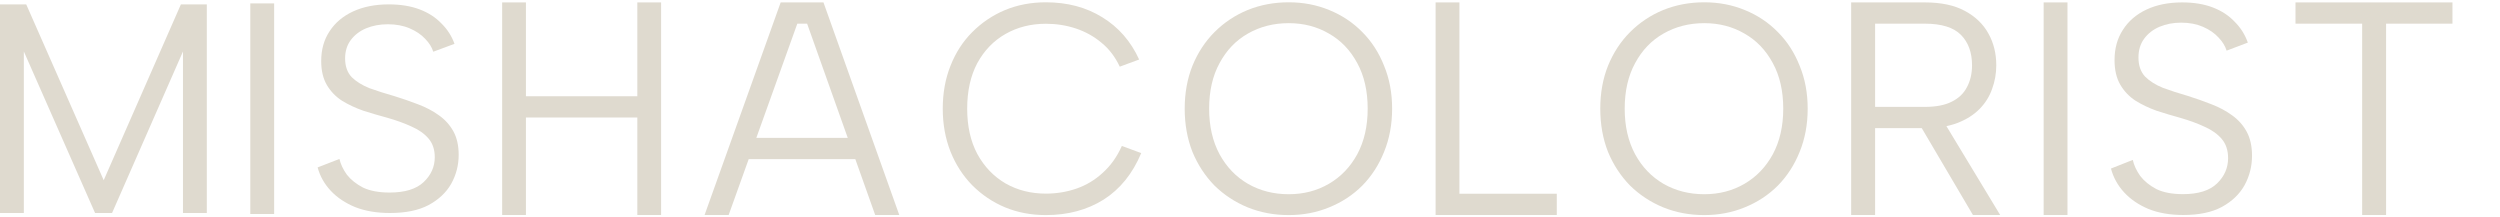<?xml version="1.0" encoding="UTF-8"?> <svg xmlns="http://www.w3.org/2000/svg" width="276" height="24" viewBox="0 0 276 24" fill="none"><path d="M2.632 23.515H0V0.484H2.895L11.449 19.896L19.971 0.484H22.833V23.515H20.201V5.683L12.371 23.515H10.495L2.632 5.683V23.515Z" fill="#DFDACF"></path><path d="M27.633 0.375H30.265V23.625H27.633V0.375Z" fill="#DFDACF"></path><path d="M37.474 17.547C37.605 18.128 37.881 18.709 38.298 19.289C38.738 19.848 39.332 20.321 40.08 20.709C40.85 21.074 41.829 21.257 43.017 21.257C44.71 21.257 45.964 20.87 46.778 20.096C47.592 19.322 47.998 18.408 47.998 17.354C47.998 16.515 47.768 15.827 47.306 15.29C46.844 14.752 46.217 14.311 45.425 13.967C44.633 13.601 43.742 13.279 42.752 12.999C41.873 12.763 40.993 12.505 40.113 12.225C39.255 11.924 38.474 11.559 37.77 11.129C37.067 10.677 36.506 10.097 36.088 9.387C35.67 8.677 35.461 7.796 35.461 6.742C35.461 5.473 35.769 4.377 36.385 3.452C37.001 2.506 37.869 1.775 38.991 1.258C40.113 0.742 41.422 0.484 42.917 0.484C44.215 0.484 45.348 0.667 46.316 1.033C47.283 1.398 48.087 1.914 48.724 2.581C49.384 3.226 49.868 3.979 50.176 4.839L47.833 5.71C47.679 5.215 47.383 4.742 46.943 4.29C46.503 3.817 45.931 3.43 45.227 3.129C44.523 2.828 43.72 2.678 42.819 2.678C41.939 2.678 41.136 2.828 40.41 3.129C39.706 3.43 39.145 3.86 38.727 4.42C38.309 4.979 38.1 5.656 38.1 6.452C38.1 7.312 38.343 8 38.826 8.516C39.332 9.011 39.992 9.419 40.806 9.742C41.642 10.043 42.555 10.333 43.544 10.613C44.446 10.892 45.315 11.193 46.151 11.516C47.009 11.838 47.768 12.236 48.427 12.709C49.109 13.182 49.648 13.774 50.044 14.483C50.44 15.193 50.638 16.064 50.638 17.096C50.638 18.236 50.363 19.3 49.813 20.289C49.263 21.257 48.427 22.042 47.306 22.644C46.206 23.224 44.787 23.515 43.049 23.515C41.598 23.515 40.322 23.3 39.222 22.869C38.123 22.418 37.221 21.816 36.517 21.063C35.813 20.311 35.329 19.451 35.065 18.483L37.474 17.547Z" fill="#DFDACF"></path><path d="M55.438 0.266H58.062V10.626H70.361V0.266H72.985V23.735H70.361V12.972H58.062V23.735H55.438V0.266Z" fill="#DFDACF"></path><path d="M89.106 2.613H88.023L80.443 23.735H77.785L86.186 0.266H88.549H90.911L99.28 23.735H96.621L89.106 2.613ZM81.887 15.219H95.276V17.566H81.887V15.219Z" fill="#DFDACF"></path><path d="M104.08 11.999C104.08 10.267 104.365 8.687 104.935 7.262C105.505 5.814 106.306 4.575 107.337 3.544C108.39 2.491 109.596 1.68 110.956 1.109C112.338 0.539 113.84 0.254 115.463 0.254C117.832 0.254 119.905 0.802 121.681 1.899C123.48 2.996 124.84 4.553 125.761 6.571L123.622 7.36C123.118 6.286 122.449 5.408 121.616 4.728C120.782 4.026 119.839 3.5 118.786 3.149C117.733 2.798 116.626 2.623 115.463 2.623C113.818 2.623 112.338 2.996 111.022 3.741C109.706 4.487 108.664 5.562 107.896 6.966C107.15 8.369 106.777 10.047 106.777 11.999C106.777 13.93 107.15 15.597 107.896 17C108.664 18.404 109.706 19.49 111.022 20.257C112.338 21.003 113.818 21.376 115.463 21.376C116.648 21.376 117.777 21.189 118.852 20.817C119.927 20.444 120.892 19.863 121.747 19.073C122.624 18.283 123.326 17.296 123.853 16.112L125.991 16.901C125.048 19.161 123.666 20.872 121.846 22.034C120.025 23.174 117.898 23.745 115.463 23.745C113.84 23.745 112.338 23.46 110.956 22.889C109.596 22.319 108.39 21.508 107.337 20.455C106.306 19.402 105.505 18.163 104.935 16.737C104.365 15.289 104.08 13.71 104.08 11.999Z" fill="#DFDACF"></path><path d="M142.274 23.745C140.651 23.745 139.137 23.46 137.733 22.889C136.352 22.319 135.134 21.519 134.081 20.488C133.051 19.435 132.239 18.196 131.647 16.77C131.077 15.322 130.791 13.732 130.791 11.999C130.791 10.267 131.077 8.687 131.647 7.262C132.239 5.814 133.051 4.575 134.081 3.544C135.134 2.491 136.352 1.68 137.733 1.109C139.137 0.539 140.651 0.254 142.274 0.254C143.875 0.254 145.366 0.539 146.748 1.109C148.152 1.68 149.369 2.491 150.4 3.544C151.431 4.575 152.231 5.814 152.802 7.262C153.394 8.687 153.69 10.267 153.69 11.999C153.69 13.732 153.394 15.322 152.802 16.77C152.231 18.196 151.431 19.435 150.4 20.488C149.369 21.519 148.152 22.319 146.748 22.889C145.366 23.46 143.875 23.745 142.274 23.745ZM142.274 21.442C143.919 21.442 145.399 21.058 146.715 20.29C148.031 19.523 149.073 18.437 149.841 17.033C150.608 15.607 150.992 13.93 150.992 11.999C150.992 10.047 150.608 8.369 149.841 6.966C149.073 5.54 148.031 4.454 146.715 3.708C145.399 2.941 143.919 2.557 142.274 2.557C140.607 2.557 139.104 2.941 137.766 3.708C136.45 4.454 135.408 5.54 134.641 6.966C133.873 8.369 133.489 10.047 133.489 11.999C133.489 13.93 133.873 15.607 134.641 17.033C135.408 18.437 136.45 19.523 137.766 20.29C139.104 21.058 140.607 21.442 142.274 21.442Z" fill="#DFDACF"></path><path d="M161.12 0.266V21.388H171.869V23.735H158.49V0.266H161.12Z" fill="#DFDACF"></path><path d="M188.152 23.745C186.528 23.745 185.015 23.46 183.611 22.889C182.23 22.319 181.012 21.519 179.96 20.488C178.928 19.435 178.117 18.196 177.525 16.77C176.954 15.322 176.67 13.732 176.67 11.999C176.67 10.267 176.954 8.687 177.525 7.262C178.117 5.814 178.928 4.575 179.96 3.544C181.012 2.491 182.23 1.68 183.611 1.109C185.015 0.539 186.528 0.254 188.152 0.254C189.753 0.254 191.244 0.539 192.626 1.109C194.03 1.68 195.247 2.491 196.278 3.544C197.309 4.575 198.109 5.814 198.68 7.262C199.272 8.687 199.568 10.267 199.568 11.999C199.568 13.732 199.272 15.322 198.68 16.77C198.109 18.196 197.309 19.435 196.278 20.488C195.247 21.519 194.03 22.319 192.626 22.889C191.244 23.46 189.753 23.745 188.152 23.745ZM188.152 21.442C189.797 21.442 191.277 21.058 192.593 20.29C193.909 19.523 194.951 18.437 195.719 17.033C196.486 15.607 196.87 13.93 196.87 11.999C196.87 10.047 196.486 8.369 195.719 6.966C194.951 5.54 193.909 4.454 192.593 3.708C191.277 2.941 189.797 2.557 188.152 2.557C186.485 2.557 184.982 2.941 183.644 3.708C182.328 4.454 181.286 5.54 180.519 6.966C179.751 8.369 179.367 10.047 179.367 11.999C179.367 13.93 179.751 15.607 180.519 17.033C181.286 18.437 182.328 19.523 183.644 20.29C184.982 21.058 186.485 21.442 188.152 21.442Z" fill="#DFDACF"></path><path d="M217.713 7.206C217.713 5.798 217.306 4.68 216.491 3.853C215.676 3.026 214.344 2.613 212.494 2.613H207.011V11.799H212.527C213.738 11.799 214.718 11.609 215.467 11.229C216.238 10.849 216.799 10.313 217.152 9.62C217.526 8.927 217.713 8.122 217.713 7.206ZM212.494 0.266C214.3 0.266 215.775 0.579 216.92 1.204C218.088 1.83 218.958 2.668 219.53 3.719C220.103 4.747 220.389 5.909 220.389 7.206C220.389 8.122 220.235 8.994 219.926 9.821C219.64 10.648 219.178 11.385 218.539 12.034C217.9 12.682 217.086 13.196 216.095 13.576C215.104 13.956 213.915 14.146 212.527 14.146H207.011V23.735H204.368V0.266H212.494ZM214.41 13.14L220.818 23.735H217.812L211.569 13.14H214.41Z" fill="#DFDACF"></path><path d="M225.618 0.266H228.25V23.735H225.618V0.266Z" fill="#DFDACF"></path><path d="M235.459 17.654C235.59 18.245 235.864 18.837 236.283 19.429C236.724 19.998 237.316 20.48 238.064 20.875C238.834 21.247 239.815 21.434 241.001 21.434C242.695 21.434 243.949 21.039 244.763 20.25C245.577 19.462 245.982 18.53 245.982 17.456C245.982 16.602 245.752 15.901 245.291 15.353C244.829 14.805 244.201 14.356 243.41 14.005C242.618 13.633 241.727 13.304 240.738 13.019C239.858 12.778 238.977 12.515 238.097 12.23C237.24 11.923 236.459 11.551 235.755 11.113C235.051 10.652 234.491 10.061 234.072 9.338C233.656 8.615 233.445 7.716 233.445 6.642C233.445 5.349 233.754 4.232 234.371 3.29C234.985 2.325 235.853 1.58 236.976 1.054C238.097 0.529 239.407 0.266 240.903 0.266C242.201 0.266 243.333 0.452 244.3 0.824C245.27 1.197 246.072 1.723 246.708 2.402C247.369 3.06 247.853 3.826 248.16 4.703L245.818 5.591C245.664 5.087 245.368 4.604 244.927 4.144C244.489 3.662 243.916 3.268 243.212 2.961C242.508 2.654 241.705 2.501 240.804 2.501C239.924 2.501 239.122 2.654 238.396 2.961C237.691 3.268 237.13 3.706 236.713 4.276C236.294 4.845 236.086 5.536 236.086 6.347C236.086 7.223 236.327 7.924 236.812 8.45C237.316 8.954 237.977 9.371 238.79 9.699C239.626 10.006 240.538 10.302 241.53 10.587C242.431 10.872 243.3 11.178 244.136 11.507C244.993 11.836 245.752 12.241 246.412 12.723C247.094 13.205 247.634 13.808 248.029 14.531C248.426 15.254 248.623 16.142 248.623 17.194C248.623 18.355 248.349 19.44 247.798 20.448C247.248 21.434 246.412 22.234 245.291 22.847C244.19 23.439 242.771 23.735 241.034 23.735C239.582 23.735 238.308 23.516 237.207 23.077C236.108 22.617 235.206 22.003 234.502 21.236C233.798 20.47 233.313 19.593 233.05 18.607L235.459 17.654Z" fill="#DFDACF"></path><path d="M253.423 0.266H270.751V2.613H263.423V23.735H260.782V2.613H253.423V0.266Z" fill="#DFDACF"></path></svg> 